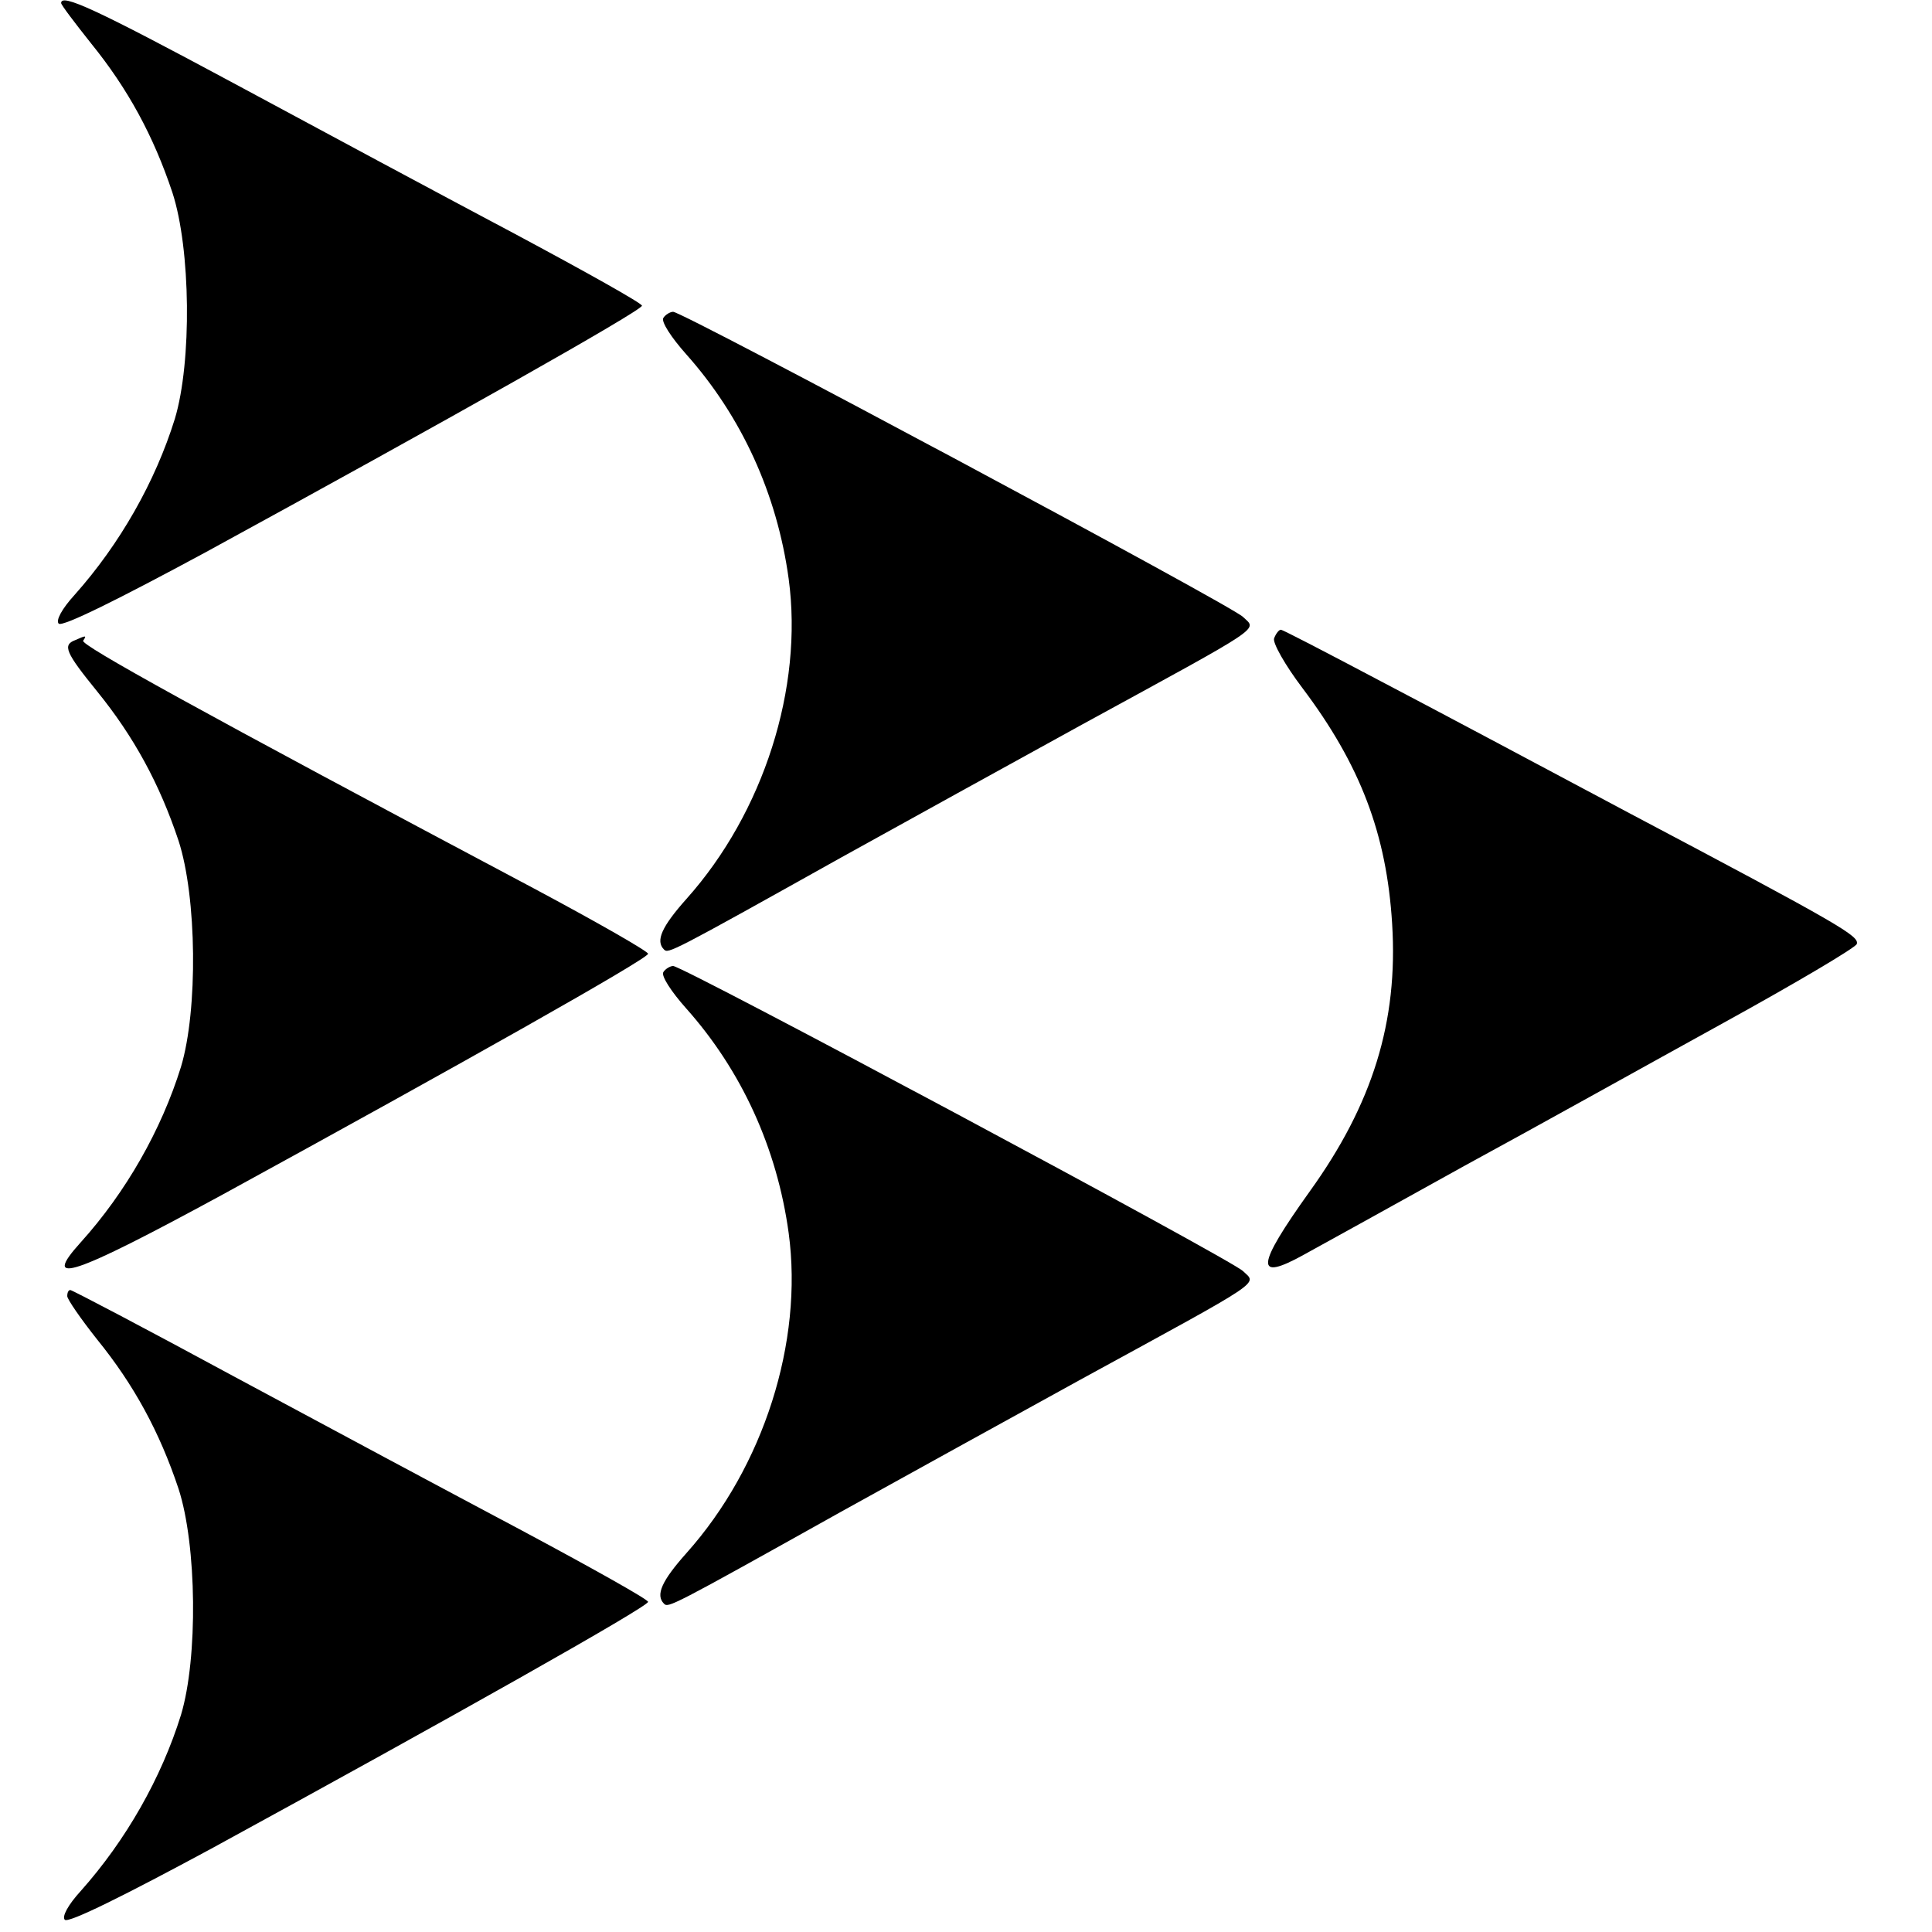 <?xml version="1.0" standalone="no"?>
<!DOCTYPE svg PUBLIC "-//W3C//DTD SVG 20010904//EN"
 "http://www.w3.org/TR/2001/REC-SVG-20010904/DTD/svg10.dtd">
<svg version="1.0" xmlns="http://www.w3.org/2000/svg"
 width="316pt" height="316pt" viewBox="0 0 316 316"
 preserveAspectRatio="xMidYMid meet">
<g transform="translate(0,316) scale(0.1,-0.1)"
fill="#000000" stroke="none">
<path d="M100 3155 c0 -3 22 -32 49 -66 60 -74 102 -151 133 -244 30 -92 32
-277 4 -370 -32 -103 -90 -205 -164 -288 -21 -23 -31 -42 -26 -47 6 -6 100 41
239 116 392 214 715 396 715 404 0 4 -93 56 -207 117 -115 61 -322 172 -461
247 -227 122 -282 147 -282 131z"/>
<path d="M1085 2640 c-4 -6 13 -32 37 -59 91 -102 149 -229 168 -368 24 -178
-41 -382 -167 -523 -41 -46 -51 -69 -37 -83 7 -7 10 -6 289 150 99 55 277 153
395 218 302 165 286 154 263 176 -19 19 -916 499 -932 499 -5 0 -13 -5 -16
-10z"/>
<path d="M2084 2116 c-3 -7 18 -44 46 -81 95 -126 138 -239 147 -386 10 -160
-32 -295 -135 -438 -88 -123 -90 -148 -9 -103 29 16 147 81 262 145 116 63
306 169 424 234 118 65 216 123 218 129 4 13 -24 30 -372 214 -137 73 -321
171 -407 216 -87 46 -160 84 -163 84 -3 0 -8 -6 -11 -14z"/>
<path d="M123 2113 c-21 -8 -16 -20 36 -84 60 -74 102 -151 133 -244 30 -92
32 -277 4 -370 -32 -103 -90 -205 -164 -287 -66 -73 -13 -55 230 77 393 215
698 387 698 395 0 4 -84 52 -187 107 -554 294 -741 398 -737 405 6 9 5 9 -13
1z"/>
<path d="M1085 1570 c-4 -6 13 -32 37 -59 91 -102 149 -229 168 -368 24 -178
-41 -382 -167 -523 -41 -46 -51 -69 -37 -83 7 -7 10 -6 289 150 99 55 277 153
395 218 302 165 286 154 263 176 -19 19 -916 499 -932 499 -5 0 -13 -5 -16
-10z"/>
<path d="M110 1040 c0 -5 22 -37 49 -71 60 -74 102 -151 133 -244 30 -92 32
-277 4 -370 -32 -103 -90 -205 -164 -288 -21 -23 -31 -42 -26 -47 6 -6 100 41
239 116 392 214 715 396 715 404 0 4 -93 56 -207 117 -115 61 -326 174 -471
252 -144 78 -264 141 -267 141 -3 0 -5 -4 -5 -10z"/>
</g>
</svg>
